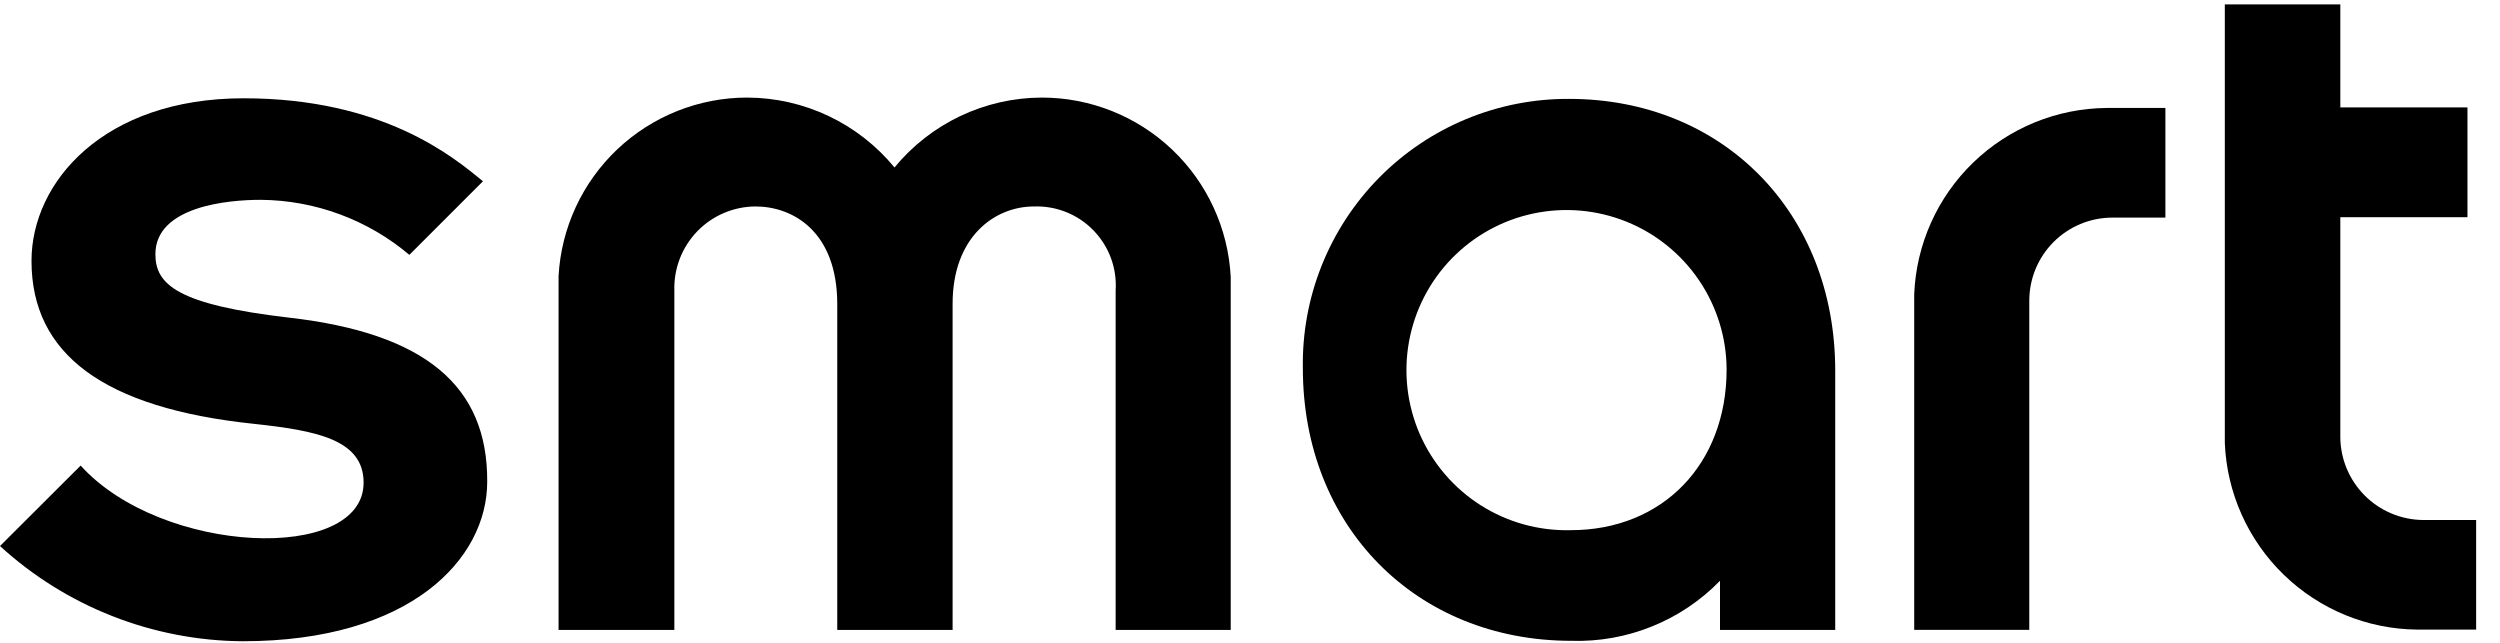 <svg width='70' height='18' viewBox='0 0 70 18' fill='none' xmlns='http://www.w3.org/2000/svg'><path d='M53.598 8.235V17.637H56.82V8.421C56.82 7.804 57.064 7.213 57.5 6.776C57.936 6.34 58.527 6.094 59.143 6.093H60.631V3.023H58.983C57.588 3.035 56.251 3.583 55.248 4.553C54.246 5.523 53.655 6.841 53.598 8.235Z' fill='black'/><path d='M65.529 12.232V6.081H69.089V3.007H65.529V0.123H62.295V12.405C62.352 13.801 62.943 15.121 63.946 16.093C64.949 17.066 66.287 17.616 67.684 17.629H69.332V14.56H67.845C67.23 14.554 66.642 14.307 66.209 13.871C65.776 13.435 65.531 12.847 65.529 12.232Z' fill='black'/><path d='M29.166 2.732C28.377 2.735 27.599 2.912 26.887 3.25C26.175 3.589 25.546 4.08 25.046 4.689C24.545 4.08 23.917 3.589 23.204 3.25C22.492 2.912 21.714 2.735 20.926 2.732C19.573 2.731 18.271 3.249 17.287 4.178C16.304 5.108 15.714 6.379 15.64 7.73V17.639H18.882V8.134C18.873 7.829 18.925 7.525 19.035 7.241C19.145 6.956 19.311 6.697 19.523 6.477C19.735 6.258 19.988 6.083 20.269 5.964C20.55 5.844 20.851 5.782 21.156 5.781C22.207 5.781 23.443 6.49 23.443 8.513V17.639H26.673V8.505C26.673 6.63 27.852 5.781 28.948 5.781C29.257 5.77 29.565 5.823 29.852 5.938C30.14 6.053 30.4 6.227 30.615 6.449C30.831 6.67 30.998 6.935 31.106 7.225C31.213 7.515 31.258 7.825 31.238 8.134V17.639H34.46V7.751C34.389 6.395 33.8 5.118 32.815 4.184C31.83 3.25 30.523 2.731 29.166 2.732Z' fill='black'/><path d='M43.937 2.769C42.949 2.763 41.969 2.955 41.056 3.333C40.143 3.711 39.315 4.268 38.62 4.971C37.926 5.674 37.379 6.508 37.011 7.426C36.643 8.343 36.463 9.324 36.48 10.312C36.48 14.738 39.644 17.943 43.999 17.943C44.771 17.967 45.54 17.83 46.256 17.54C46.973 17.251 47.621 16.816 48.16 16.262V17.638H51.386V10.374C51.386 5.958 48.246 2.769 43.937 2.769ZM43.978 14.845C43.088 14.867 42.211 14.625 41.459 14.147C40.707 13.669 40.115 12.978 39.757 12.163C39.4 11.347 39.293 10.443 39.452 9.566C39.61 8.69 40.026 7.88 40.646 7.241C41.267 6.602 42.063 6.162 42.935 5.978C43.806 5.794 44.713 5.873 45.539 6.206C46.365 6.539 47.073 7.111 47.573 7.848C48.073 8.585 48.342 9.455 48.345 10.345C48.345 12.991 46.557 14.845 43.978 14.845Z' fill='black'/><path d='M8.104 8.895C4.977 8.532 4.351 7.972 4.351 7.119C4.351 5.768 6.411 5.595 7.297 5.595C8.822 5.606 10.296 6.151 11.462 7.136L13.522 5.076C12.698 4.396 10.729 2.752 6.819 2.752C2.909 2.752 0.882 5.092 0.882 7.305C0.882 9.921 2.913 11.425 7.095 11.866C8.85 12.055 10.181 12.302 10.181 13.514C10.181 15.771 4.524 15.545 2.258 13.036L0 15.289C1.856 16.987 4.275 17.937 6.79 17.955C11.499 17.955 13.642 15.648 13.642 13.489C13.658 10.798 11.895 9.332 8.104 8.895Z' fill='black'/></svg>